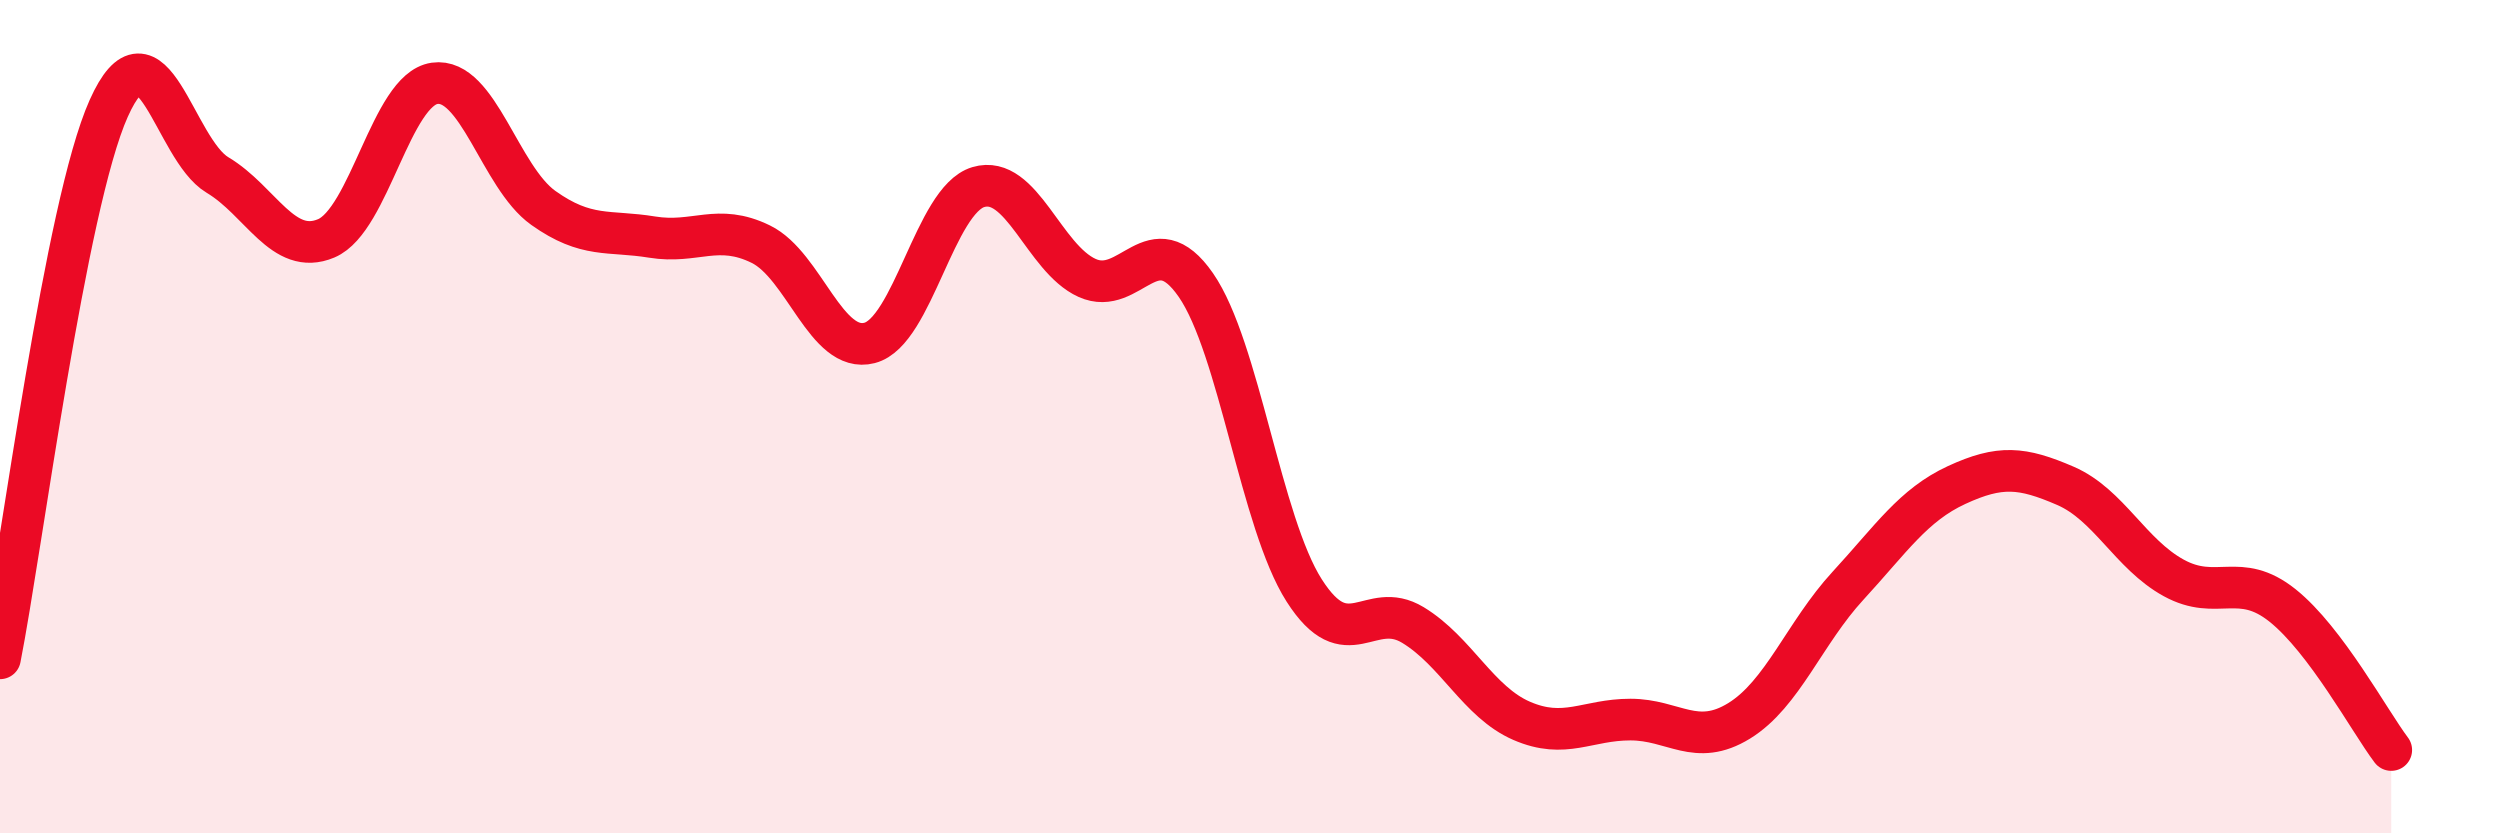 
    <svg width="60" height="20" viewBox="0 0 60 20" xmlns="http://www.w3.org/2000/svg">
      <path
        d="M 0,15.8 C 0.52,13.16 1.57,4.92 2.61,2.6 C 3.65,0.28 4.18,3.58 5.22,4.2 C 6.26,4.82 6.79,6.16 7.83,5.72 C 8.87,5.28 9.39,2.15 10.43,2 C 11.47,1.85 12,4.25 13.04,4.99 C 14.08,5.73 14.61,5.52 15.65,5.69 C 16.69,5.86 17.22,5.35 18.26,5.86 C 19.3,6.37 19.83,8.5 20.87,8.23 C 21.91,7.96 22.44,4.8 23.48,4.49 C 24.52,4.18 25.05,6.2 26.09,6.67 C 27.13,7.14 27.66,5.34 28.7,6.84 C 29.74,8.34 30.26,12.54 31.3,14.17 C 32.34,15.8 32.87,14.37 33.91,15 C 34.95,15.63 35.48,16.85 36.52,17.3 C 37.56,17.75 38.09,17.27 39.13,17.27 C 40.17,17.27 40.7,17.94 41.74,17.3 C 42.78,16.66 43.31,15.19 44.35,14.06 C 45.39,12.93 45.92,12.12 46.96,11.64 C 48,11.16 48.53,11.21 49.57,11.66 C 50.61,12.11 51.13,13.3 52.17,13.87 C 53.21,14.44 53.74,13.7 54.78,14.53 C 55.82,15.36 56.87,17.31 57.39,18L57.39 20L0 20Z"
        fill="#EB0A25"
        opacity="0.1"
        stroke-linecap="round"
        stroke-linejoin="round"
      />
      <path
        d="M 0,15.8 C 0.52,13.16 1.57,4.92 2.61,2.6 C 3.65,0.28 4.18,3.58 5.22,4.2 C 6.26,4.82 6.79,6.16 7.83,5.72 C 8.87,5.28 9.39,2.15 10.43,2 C 11.47,1.85 12,4.25 13.04,4.99 C 14.08,5.73 14.61,5.52 15.65,5.69 C 16.69,5.86 17.22,5.35 18.26,5.86 C 19.3,6.37 19.83,8.5 20.87,8.23 C 21.91,7.96 22.44,4.8 23.48,4.49 C 24.52,4.18 25.05,6.2 26.09,6.67 C 27.13,7.14 27.66,5.34 28.7,6.84 C 29.74,8.34 30.26,12.54 31.3,14.17 C 32.34,15.8 32.87,14.37 33.91,15 C 34.95,15.63 35.48,16.85 36.52,17.3 C 37.56,17.75 38.09,17.27 39.13,17.27 C 40.17,17.27 40.7,17.94 41.74,17.3 C 42.78,16.66 43.31,15.19 44.35,14.06 C 45.39,12.93 45.92,12.12 46.96,11.64 C 48,11.16 48.53,11.21 49.57,11.66 C 50.61,12.11 51.13,13.3 52.17,13.87 C 53.21,14.44 53.74,13.7 54.78,14.53 C 55.82,15.36 56.87,17.31 57.39,18"
        stroke="#EB0A25"
        stroke-width="1"
        fill="none"
        stroke-linecap="round"
        stroke-linejoin="round"
      />
    </svg>
  
